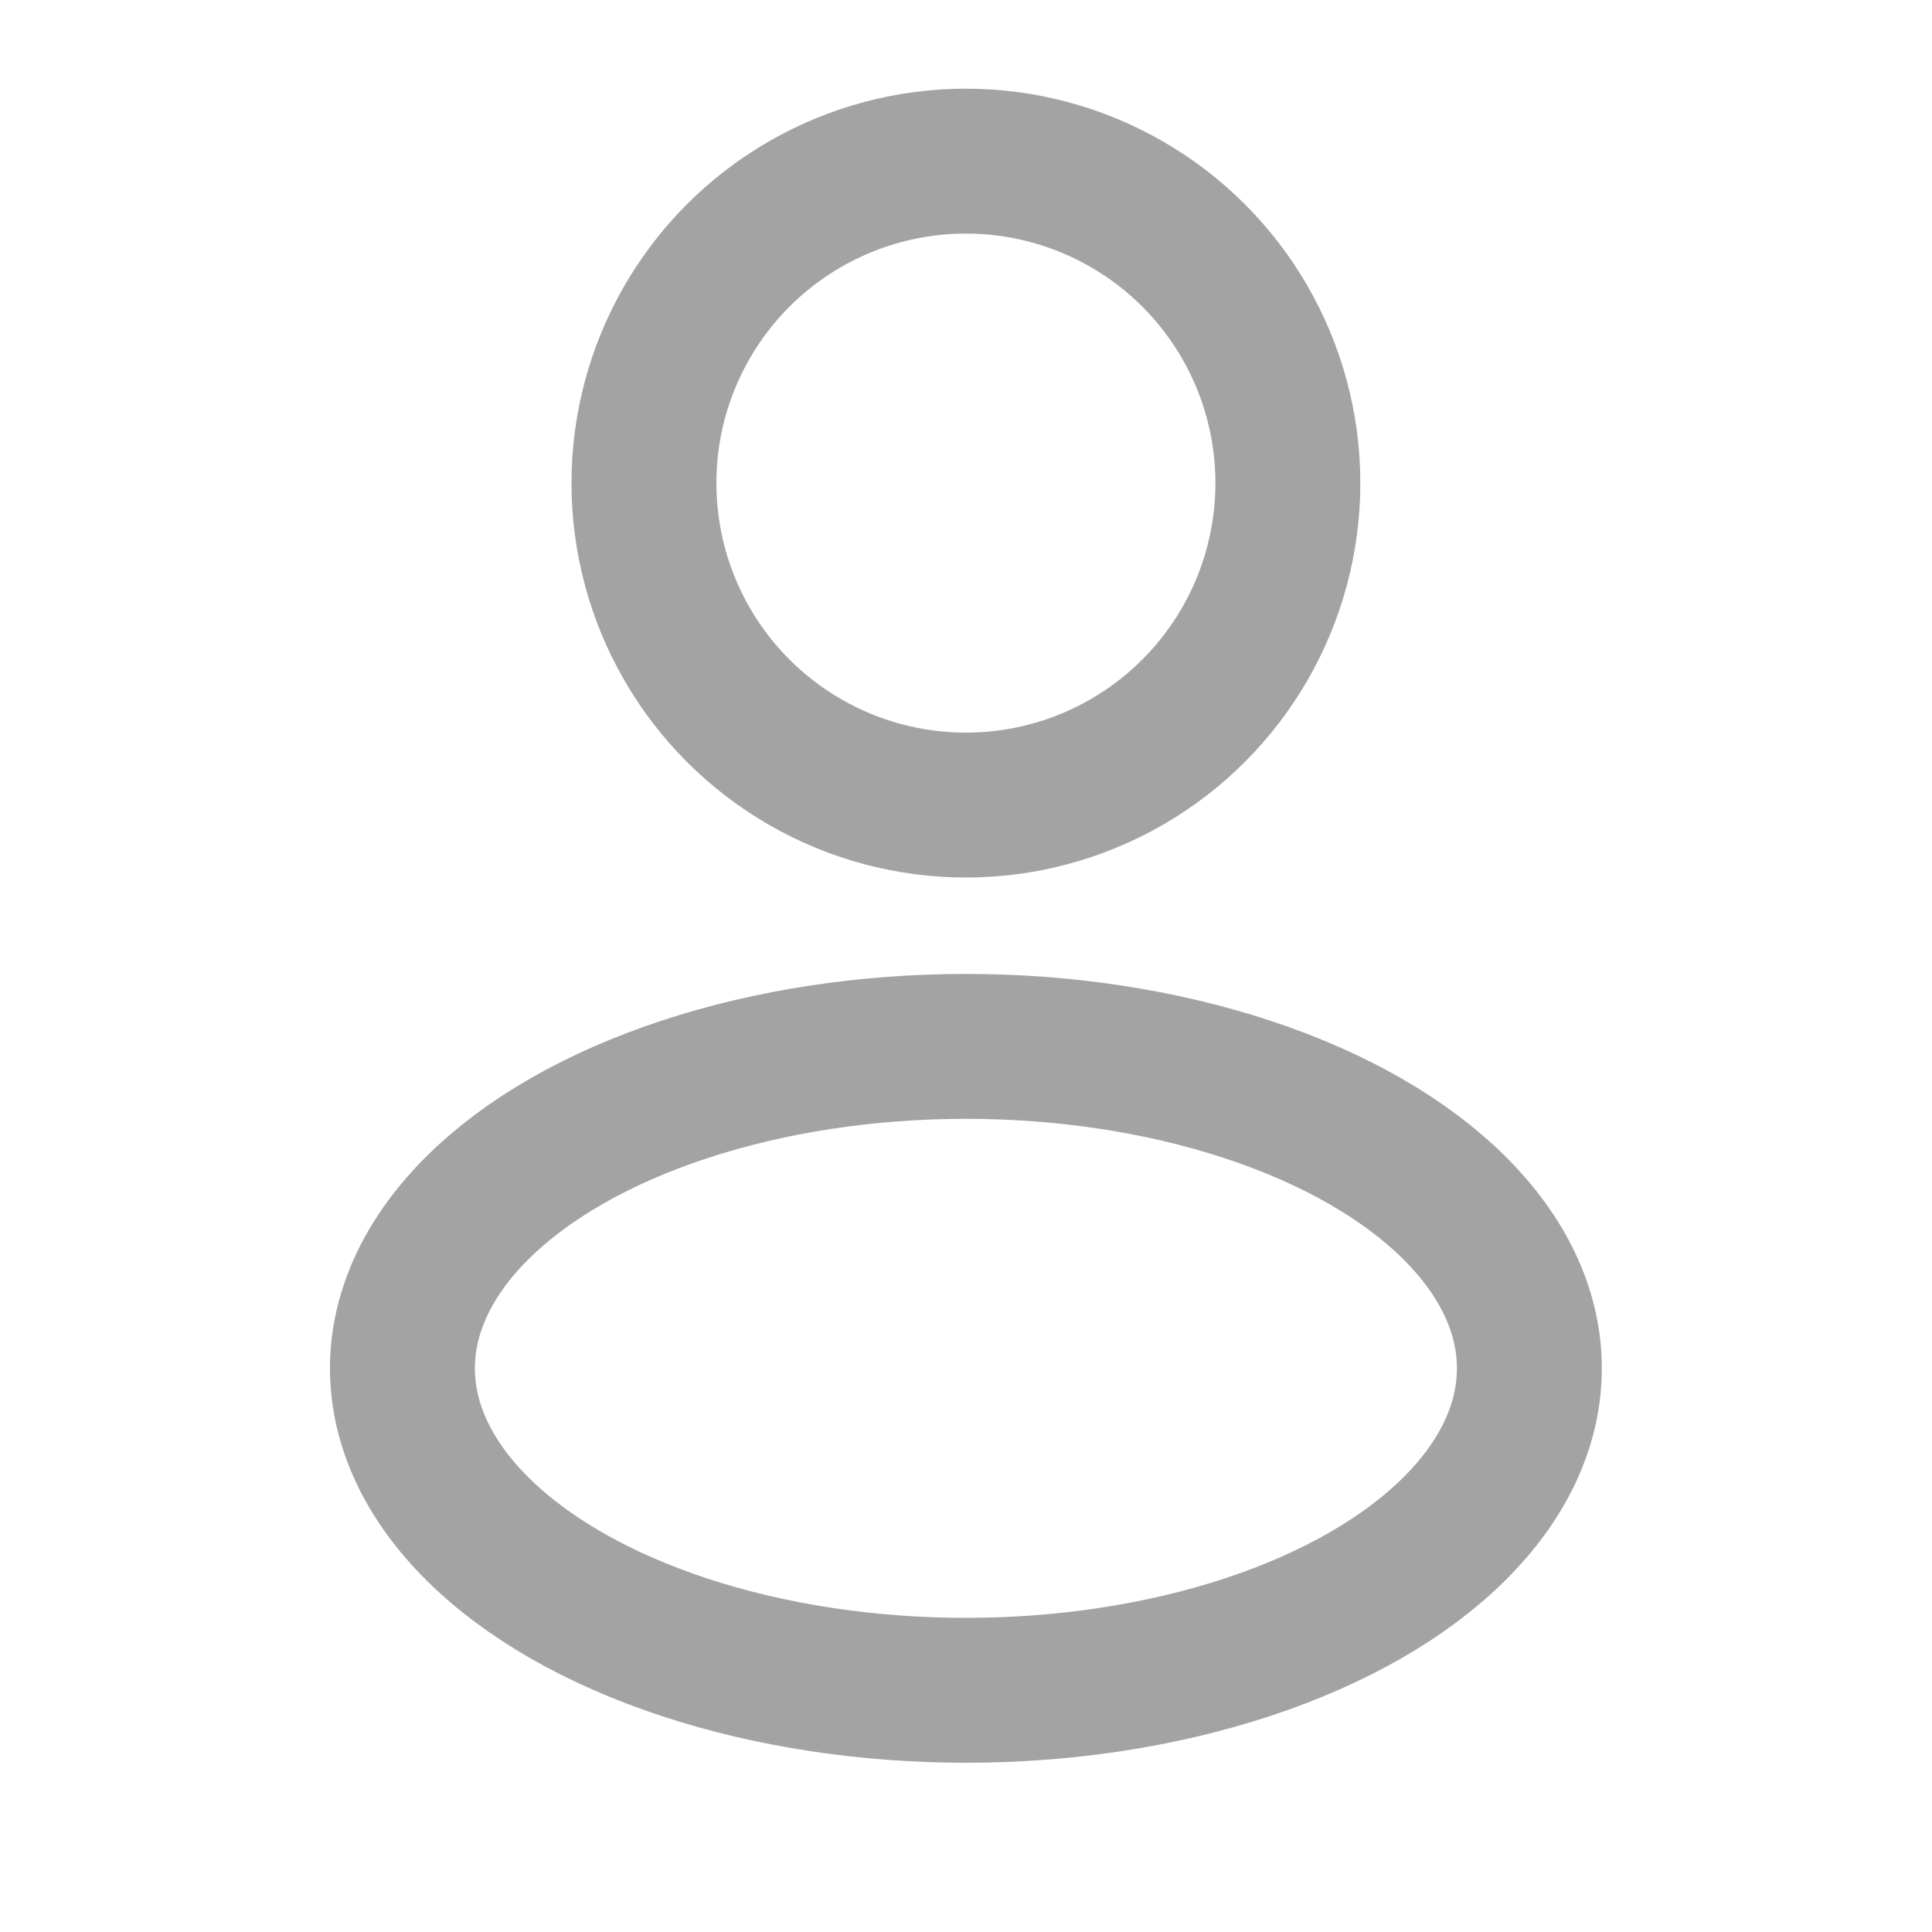<svg width="20" height="20" viewBox="0 0 20 20" fill="none" xmlns="http://www.w3.org/2000/svg">
<circle cx="9.999" cy="5.001" r="3.333" stroke="#A3A3A3" stroke-width="1.5"/>
<ellipse cx="9.999" cy="14.165" rx="5.833" ry="3.333" stroke="#A3A3A3" stroke-width="1.5"/>
</svg>
